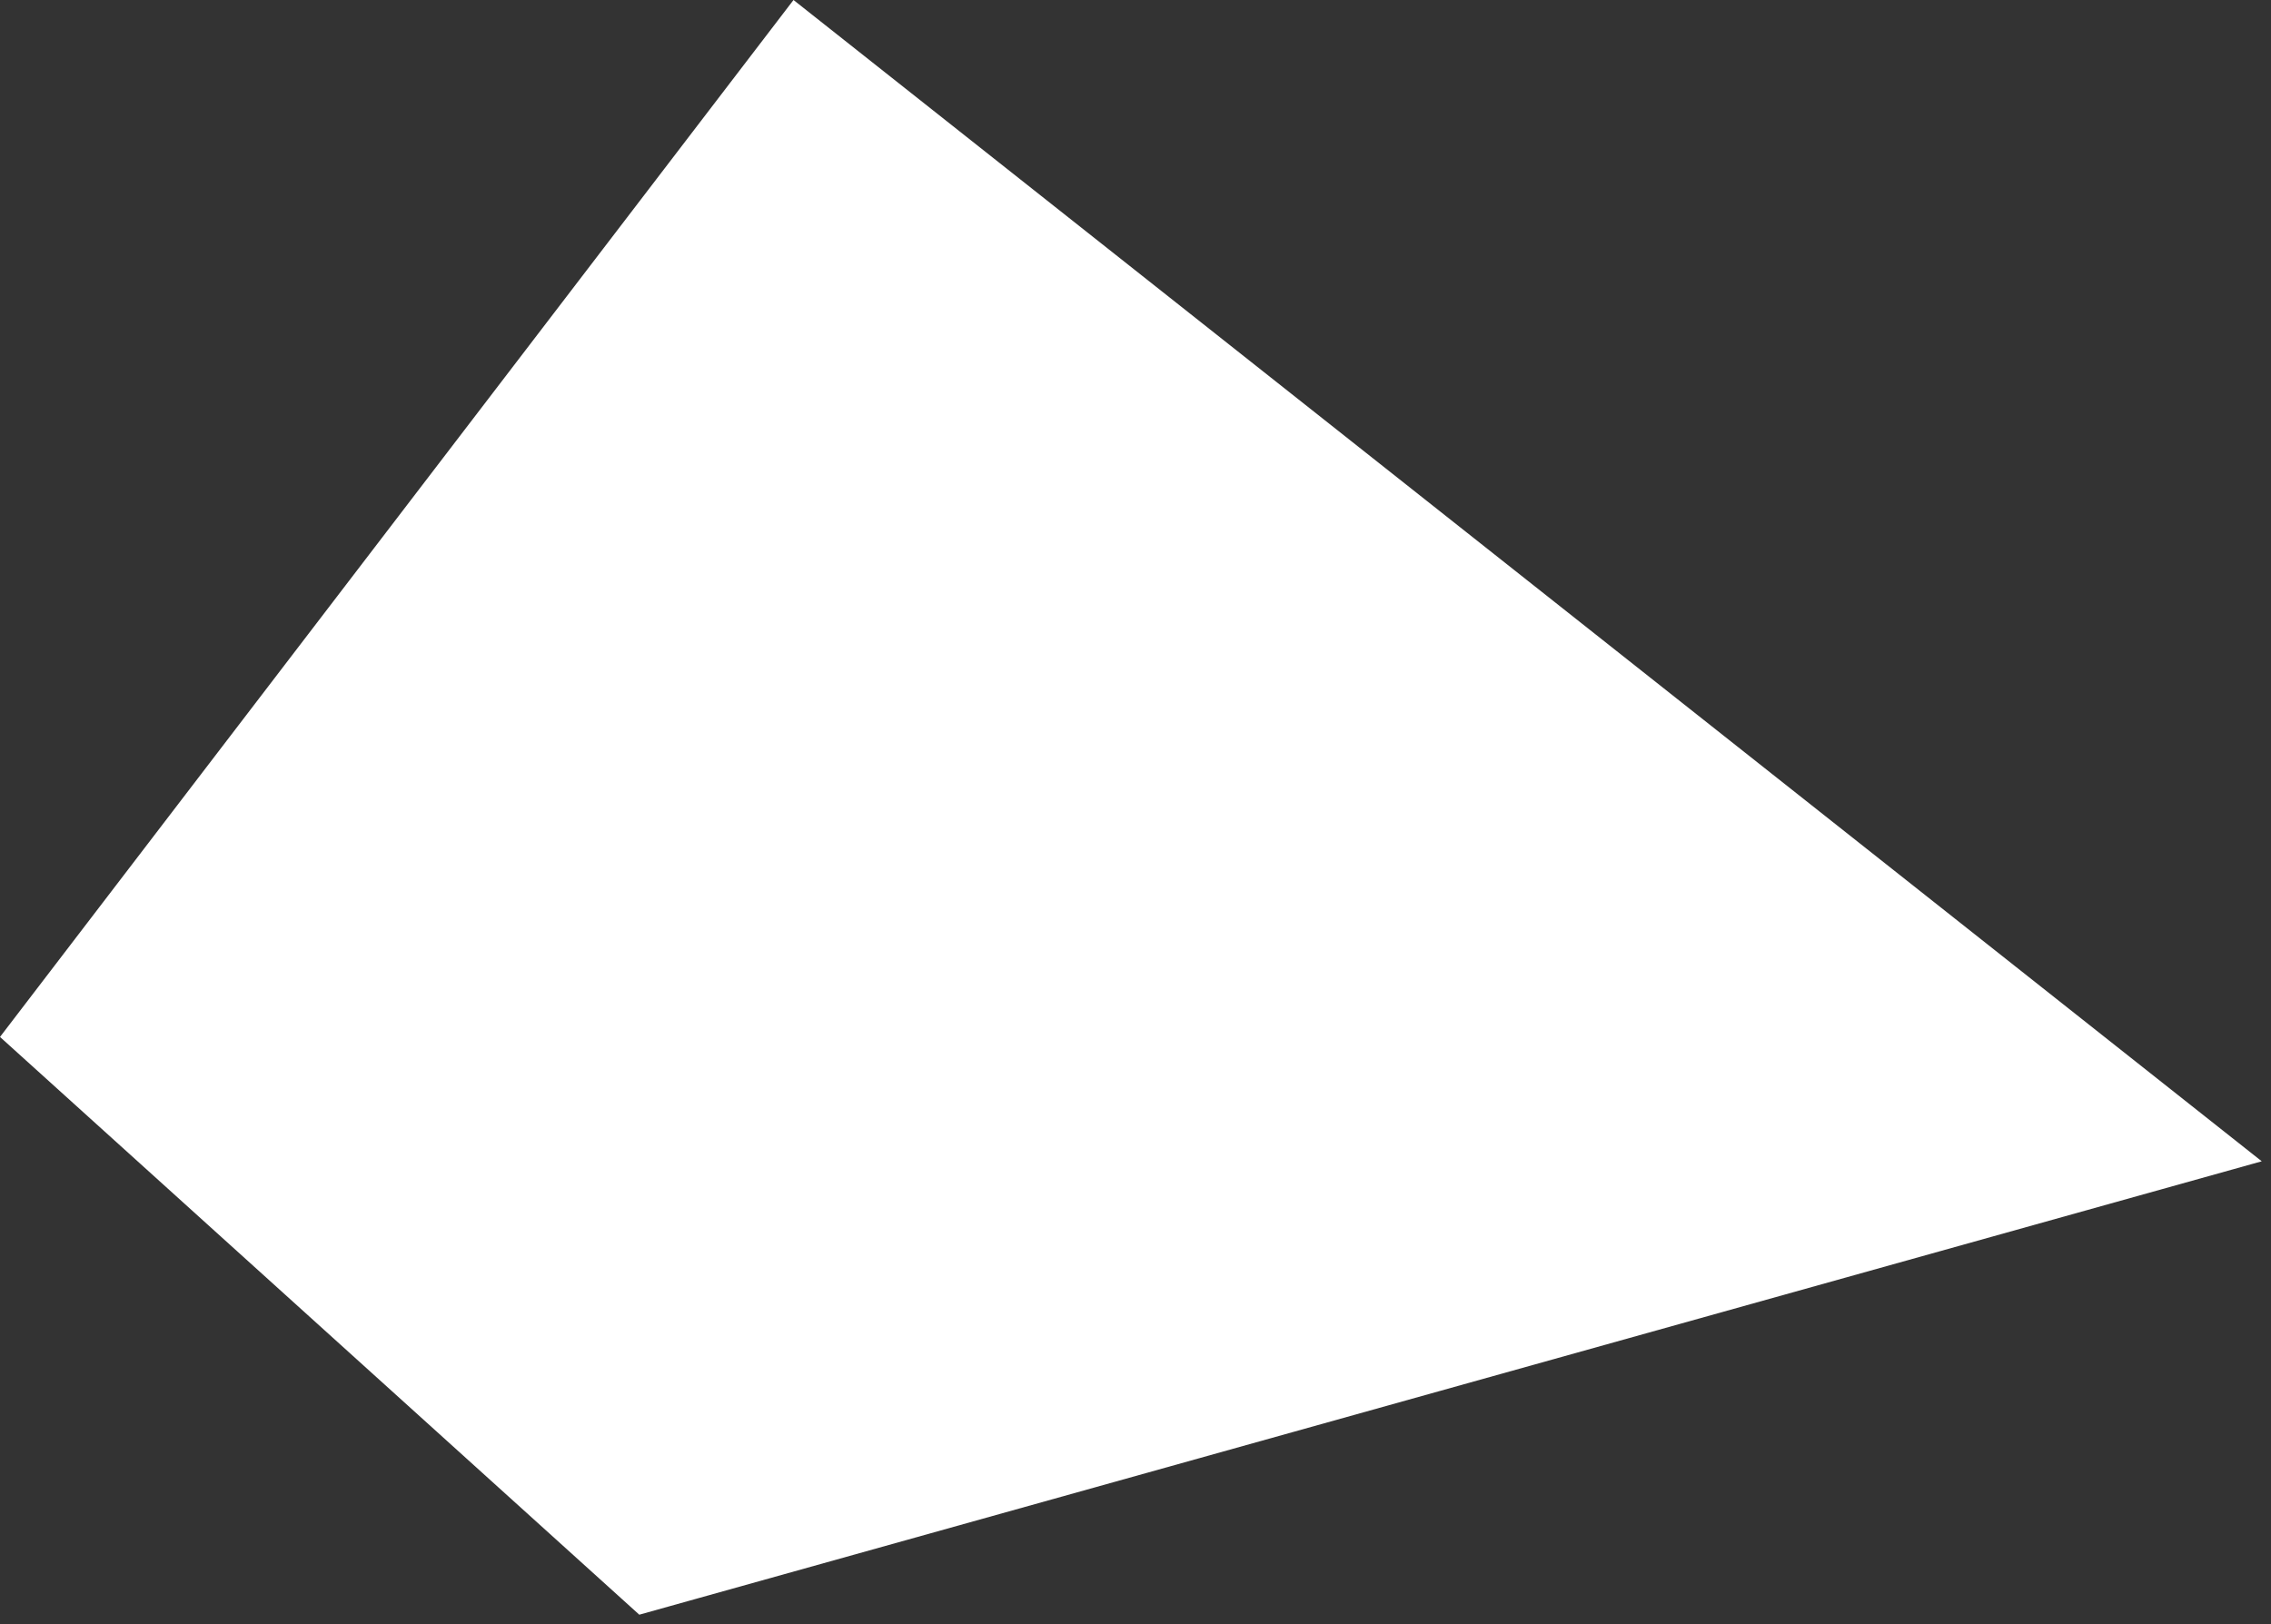 <?xml version="1.0" encoding="utf-8"?>
<svg xmlns="http://www.w3.org/2000/svg" fill="none" height="100%" overflow="visible" preserveAspectRatio="none" style="display: block;" viewBox="0 0 151 108" width="100%">
<rect x="0" y="0" width="151" height="108" fill="#333333" stroke="none"/>
<path d="M149.304 77.008L42.638 106.821L0.677 68.894L52.849 0.707L149.304 77.008Z" fill="white" id="Vector" stroke="white"/>
</svg>